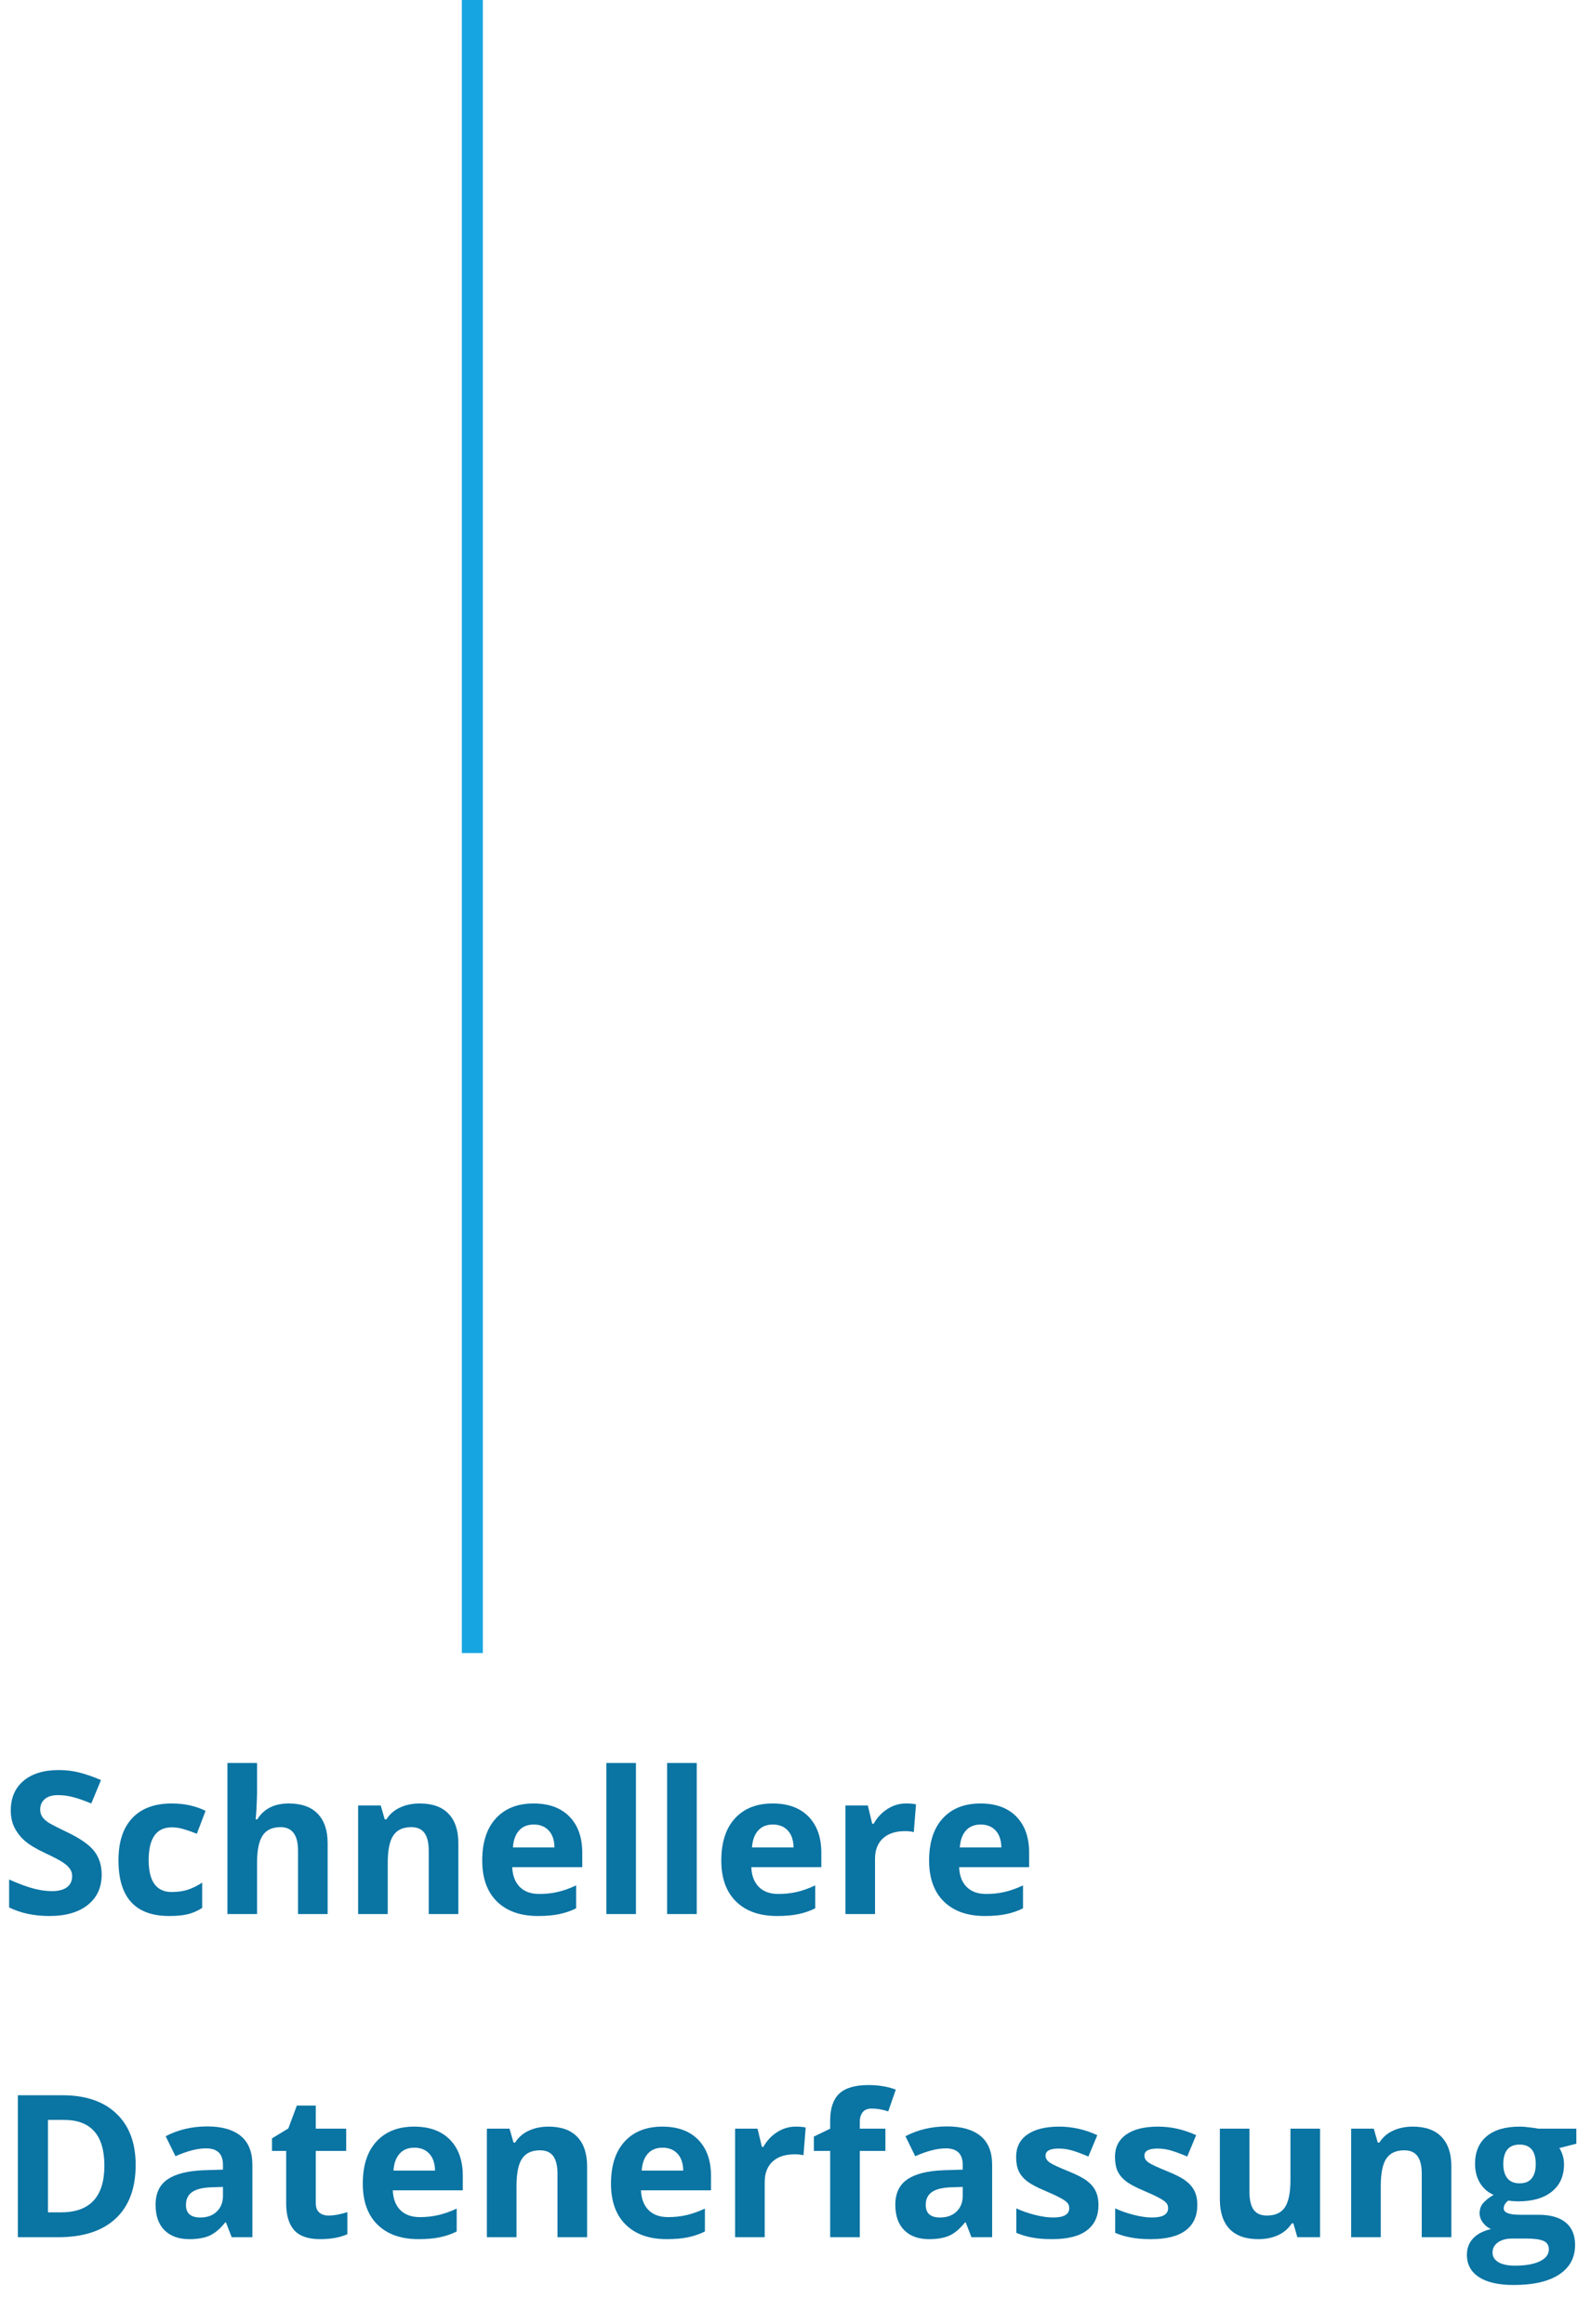 <svg xmlns="http://www.w3.org/2000/svg" width="128" height="187" viewBox="0 0 128 187" fill="none"><path d="M38 0L38 133" stroke="#16A5E1" stroke-width="1.69" stroke-miterlimit="10"></path><path d="M8.18 150.828C8.18 151.859 7.807 152.672 7.062 153.266C6.323 153.859 5.292 154.156 3.969 154.156C2.75 154.156 1.672 153.927 0.734 153.469V151.219C1.505 151.562 2.156 151.805 2.688 151.945C3.224 152.086 3.714 152.156 4.156 152.156C4.688 152.156 5.094 152.055 5.375 151.852C5.661 151.648 5.805 151.346 5.805 150.945C5.805 150.721 5.742 150.523 5.617 150.352C5.492 150.174 5.307 150.005 5.062 149.844C4.823 149.682 4.331 149.424 3.586 149.07C2.888 148.742 2.365 148.427 2.016 148.125C1.667 147.823 1.388 147.471 1.18 147.07C0.971 146.669 0.867 146.201 0.867 145.664C0.867 144.654 1.208 143.859 1.891 143.281C2.578 142.703 3.526 142.414 4.734 142.414C5.328 142.414 5.893 142.484 6.43 142.625C6.971 142.766 7.536 142.964 8.125 143.219L7.344 145.102C6.734 144.852 6.229 144.677 5.828 144.578C5.432 144.479 5.042 144.43 4.656 144.43C4.198 144.43 3.846 144.536 3.602 144.75C3.357 144.964 3.234 145.242 3.234 145.586C3.234 145.799 3.284 145.987 3.383 146.148C3.482 146.305 3.638 146.458 3.852 146.609C4.07 146.755 4.583 147.021 5.391 147.406C6.458 147.917 7.19 148.43 7.586 148.945C7.982 149.456 8.18 150.083 8.18 150.828ZM13.609 154.156C10.891 154.156 9.531 152.664 9.531 149.68C9.531 148.195 9.901 147.062 10.641 146.281C11.38 145.495 12.44 145.102 13.82 145.102C14.831 145.102 15.737 145.299 16.539 145.695L15.836 147.539C15.461 147.388 15.112 147.266 14.789 147.172C14.466 147.073 14.143 147.023 13.82 147.023C12.581 147.023 11.961 147.904 11.961 149.664C11.961 151.372 12.581 152.227 13.82 152.227C14.279 152.227 14.703 152.167 15.094 152.047C15.484 151.922 15.875 151.729 16.266 151.469V153.508C15.88 153.753 15.49 153.922 15.094 154.016C14.703 154.109 14.208 154.156 13.609 154.156ZM26.359 154H23.977V148.898C23.977 147.638 23.508 147.008 22.57 147.008C21.904 147.008 21.422 147.234 21.125 147.688C20.828 148.141 20.68 148.875 20.68 149.891V154H18.297V141.844H20.68V144.32C20.68 144.513 20.662 144.966 20.625 145.68L20.57 146.383H20.695C21.227 145.529 22.07 145.102 23.227 145.102C24.253 145.102 25.031 145.378 25.562 145.93C26.094 146.482 26.359 147.273 26.359 148.305V154ZM36.875 154H34.492V148.898C34.492 148.268 34.38 147.797 34.156 147.484C33.932 147.167 33.575 147.008 33.086 147.008C32.419 147.008 31.938 147.232 31.641 147.68C31.344 148.122 31.195 148.859 31.195 149.891V154H28.812V145.266H30.633L30.953 146.383H31.086C31.352 145.961 31.716 145.643 32.18 145.43C32.648 145.211 33.18 145.102 33.773 145.102C34.789 145.102 35.56 145.378 36.086 145.93C36.612 146.477 36.875 147.268 36.875 148.305V154ZM42.945 146.797C42.44 146.797 42.044 146.958 41.758 147.281C41.471 147.599 41.307 148.052 41.266 148.641H44.609C44.599 148.052 44.445 147.599 44.148 147.281C43.852 146.958 43.45 146.797 42.945 146.797ZM43.281 154.156C41.875 154.156 40.776 153.768 39.984 152.992C39.193 152.216 38.797 151.117 38.797 149.695C38.797 148.232 39.161 147.102 39.891 146.305C40.625 145.503 41.638 145.102 42.93 145.102C44.164 145.102 45.125 145.453 45.812 146.156C46.5 146.859 46.844 147.831 46.844 149.07V150.227H41.211C41.237 150.904 41.438 151.432 41.812 151.812C42.188 152.193 42.714 152.383 43.391 152.383C43.917 152.383 44.414 152.328 44.883 152.219C45.352 152.109 45.841 151.935 46.352 151.695V153.539C45.935 153.747 45.49 153.901 45.016 154C44.542 154.104 43.964 154.156 43.281 154.156ZM51.164 154H48.781V141.844H51.164V154ZM56.055 154H53.672V141.844H56.055V154ZM62.18 146.797C61.675 146.797 61.279 146.958 60.992 147.281C60.706 147.599 60.542 148.052 60.5 148.641H63.844C63.833 148.052 63.68 147.599 63.383 147.281C63.086 146.958 62.685 146.797 62.18 146.797ZM62.516 154.156C61.109 154.156 60.01 153.768 59.219 152.992C58.427 152.216 58.031 151.117 58.031 149.695C58.031 148.232 58.396 147.102 59.125 146.305C59.859 145.503 60.872 145.102 62.164 145.102C63.398 145.102 64.359 145.453 65.047 146.156C65.734 146.859 66.078 147.831 66.078 149.07V150.227H60.445C60.471 150.904 60.672 151.432 61.047 151.812C61.422 152.193 61.948 152.383 62.625 152.383C63.151 152.383 63.648 152.328 64.117 152.219C64.586 152.109 65.076 151.935 65.586 151.695V153.539C65.169 153.747 64.724 153.901 64.25 154C63.776 154.104 63.198 154.156 62.516 154.156ZM72.891 145.102C73.213 145.102 73.482 145.125 73.695 145.172L73.516 147.406C73.323 147.354 73.088 147.328 72.812 147.328C72.052 147.328 71.458 147.523 71.031 147.914C70.609 148.305 70.398 148.852 70.398 149.555V154H68.016V145.266H69.82L70.172 146.734H70.289C70.56 146.245 70.924 145.852 71.383 145.555C71.846 145.253 72.349 145.102 72.891 145.102ZM78.898 146.797C78.393 146.797 77.997 146.958 77.711 147.281C77.424 147.599 77.26 148.052 77.219 148.641H80.562C80.552 148.052 80.398 147.599 80.102 147.281C79.805 146.958 79.404 146.797 78.898 146.797ZM79.234 154.156C77.828 154.156 76.729 153.768 75.938 152.992C75.146 152.216 74.75 151.117 74.75 149.695C74.75 148.232 75.115 147.102 75.844 146.305C76.578 145.503 77.591 145.102 78.883 145.102C80.117 145.102 81.078 145.453 81.766 146.156C82.453 146.859 82.797 147.831 82.797 149.07V150.227H77.164C77.19 150.904 77.391 151.432 77.766 151.812C78.141 152.193 78.667 152.383 79.344 152.383C79.87 152.383 80.367 152.328 80.836 152.219C81.305 152.109 81.794 151.935 82.305 151.695V153.539C81.888 153.747 81.443 153.901 80.969 154C80.495 154.104 79.917 154.156 79.234 154.156ZM10.914 174.18C10.914 176.06 10.378 177.5 9.305 178.5C8.237 179.5 6.693 180 4.672 180H1.438V168.578H5.023C6.888 168.578 8.336 169.07 9.367 170.055C10.398 171.039 10.914 172.414 10.914 174.18ZM8.398 174.242C8.398 171.789 7.315 170.562 5.148 170.562H3.859V178H4.898C7.232 178 8.398 176.747 8.398 174.242ZM18.641 180L18.18 178.812H18.117C17.716 179.318 17.302 179.669 16.875 179.867C16.453 180.06 15.901 180.156 15.219 180.156C14.38 180.156 13.719 179.917 13.234 179.438C12.755 178.958 12.516 178.276 12.516 177.391C12.516 176.464 12.838 175.781 13.484 175.344C14.135 174.901 15.115 174.656 16.422 174.609L17.938 174.562V174.18C17.938 173.294 17.484 172.852 16.578 172.852C15.88 172.852 15.06 173.062 14.117 173.484L13.328 171.875C14.333 171.349 15.448 171.086 16.672 171.086C17.844 171.086 18.742 171.341 19.367 171.852C19.992 172.362 20.305 173.138 20.305 174.18V180H18.641ZM17.938 175.953L17.016 175.984C16.323 176.005 15.807 176.13 15.469 176.359C15.13 176.589 14.961 176.938 14.961 177.406C14.961 178.078 15.346 178.414 16.117 178.414C16.669 178.414 17.109 178.255 17.438 177.938C17.771 177.62 17.938 177.198 17.938 176.672V175.953ZM26.445 178.258C26.862 178.258 27.362 178.167 27.945 177.984V179.758C27.352 180.023 26.622 180.156 25.758 180.156C24.805 180.156 24.109 179.917 23.672 179.438C23.24 178.953 23.023 178.229 23.023 177.266V173.055H21.883V172.047L23.195 171.25L23.883 169.406H25.406V171.266H27.852V173.055H25.406V177.266C25.406 177.604 25.5 177.854 25.688 178.016C25.88 178.177 26.133 178.258 26.445 178.258ZM33.336 172.797C32.831 172.797 32.435 172.958 32.148 173.281C31.862 173.599 31.698 174.052 31.656 174.641H35C34.99 174.052 34.836 173.599 34.539 173.281C34.242 172.958 33.841 172.797 33.336 172.797ZM33.672 180.156C32.266 180.156 31.167 179.768 30.375 178.992C29.583 178.216 29.188 177.117 29.188 175.695C29.188 174.232 29.552 173.102 30.281 172.305C31.016 171.503 32.029 171.102 33.32 171.102C34.555 171.102 35.516 171.453 36.203 172.156C36.891 172.859 37.234 173.831 37.234 175.07V176.227H31.602C31.628 176.904 31.828 177.432 32.203 177.812C32.578 178.193 33.104 178.383 33.781 178.383C34.307 178.383 34.805 178.328 35.273 178.219C35.742 178.109 36.232 177.935 36.742 177.695V179.539C36.325 179.747 35.88 179.901 35.406 180C34.932 180.104 34.354 180.156 33.672 180.156ZM47.234 180H44.852V174.898C44.852 174.268 44.74 173.797 44.516 173.484C44.292 173.167 43.935 173.008 43.445 173.008C42.779 173.008 42.297 173.232 42 173.68C41.703 174.122 41.555 174.859 41.555 175.891V180H39.172V171.266H40.992L41.312 172.383H41.445C41.711 171.961 42.075 171.643 42.539 171.43C43.008 171.211 43.539 171.102 44.133 171.102C45.148 171.102 45.919 171.378 46.445 171.93C46.971 172.477 47.234 173.268 47.234 174.305V180ZM53.305 172.797C52.8 172.797 52.404 172.958 52.117 173.281C51.831 173.599 51.667 174.052 51.625 174.641H54.969C54.958 174.052 54.805 173.599 54.508 173.281C54.211 172.958 53.81 172.797 53.305 172.797ZM53.641 180.156C52.234 180.156 51.135 179.768 50.344 178.992C49.552 178.216 49.156 177.117 49.156 175.695C49.156 174.232 49.521 173.102 50.25 172.305C50.984 171.503 51.997 171.102 53.289 171.102C54.523 171.102 55.484 171.453 56.172 172.156C56.859 172.859 57.203 173.831 57.203 175.07V176.227H51.57C51.596 176.904 51.797 177.432 52.172 177.812C52.547 178.193 53.073 178.383 53.75 178.383C54.276 178.383 54.773 178.328 55.242 178.219C55.711 178.109 56.2 177.935 56.711 177.695V179.539C56.294 179.747 55.849 179.901 55.375 180C54.901 180.104 54.323 180.156 53.641 180.156ZM64.016 171.102C64.338 171.102 64.607 171.125 64.82 171.172L64.641 173.406C64.448 173.354 64.213 173.328 63.938 173.328C63.177 173.328 62.583 173.523 62.156 173.914C61.734 174.305 61.523 174.852 61.523 175.555V180H59.141V171.266H60.945L61.297 172.734H61.414C61.685 172.245 62.05 171.852 62.508 171.555C62.971 171.253 63.474 171.102 64.016 171.102ZM71.234 173.055H69.172V180H66.789V173.055H65.477V171.906L66.789 171.266V170.625C66.789 169.63 67.034 168.904 67.523 168.445C68.013 167.987 68.797 167.758 69.875 167.758C70.698 167.758 71.43 167.88 72.07 168.125L71.461 169.875C70.982 169.724 70.539 169.648 70.133 169.648C69.794 169.648 69.549 169.75 69.398 169.953C69.247 170.151 69.172 170.406 69.172 170.719V171.266H71.234V173.055ZM78.156 180L77.695 178.812H77.633C77.232 179.318 76.818 179.669 76.391 179.867C75.969 180.06 75.417 180.156 74.734 180.156C73.896 180.156 73.234 179.917 72.75 179.438C72.271 178.958 72.031 178.276 72.031 177.391C72.031 176.464 72.354 175.781 73 175.344C73.651 174.901 74.63 174.656 75.938 174.609L77.453 174.562V174.18C77.453 173.294 77 172.852 76.094 172.852C75.396 172.852 74.576 173.062 73.633 173.484L72.844 171.875C73.849 171.349 74.963 171.086 76.188 171.086C77.359 171.086 78.258 171.341 78.883 171.852C79.508 172.362 79.82 173.138 79.82 174.18V180H78.156ZM77.453 175.953L76.531 175.984C75.838 176.005 75.323 176.13 74.984 176.359C74.646 176.589 74.477 176.938 74.477 177.406C74.477 178.078 74.862 178.414 75.633 178.414C76.185 178.414 76.625 178.255 76.953 177.938C77.287 177.62 77.453 177.198 77.453 176.672V175.953ZM88.375 177.406C88.375 178.302 88.062 178.984 87.438 179.453C86.818 179.922 85.888 180.156 84.648 180.156C84.013 180.156 83.471 180.112 83.023 180.023C82.576 179.94 82.156 179.815 81.766 179.648V177.68C82.208 177.888 82.706 178.062 83.258 178.203C83.815 178.344 84.305 178.414 84.727 178.414C85.591 178.414 86.023 178.164 86.023 177.664C86.023 177.477 85.966 177.326 85.852 177.211C85.737 177.091 85.539 176.958 85.258 176.812C84.977 176.661 84.602 176.487 84.133 176.289C83.461 176.008 82.966 175.747 82.648 175.508C82.336 175.268 82.107 174.995 81.961 174.688C81.82 174.375 81.75 173.992 81.75 173.539C81.75 172.763 82.049 172.164 82.648 171.742C83.253 171.315 84.107 171.102 85.211 171.102C86.263 171.102 87.287 171.331 88.281 171.789L87.562 173.508C87.125 173.32 86.716 173.167 86.336 173.047C85.956 172.927 85.568 172.867 85.172 172.867C84.469 172.867 84.117 173.057 84.117 173.438C84.117 173.651 84.229 173.836 84.453 173.992C84.682 174.148 85.18 174.38 85.945 174.688C86.628 174.964 87.128 175.221 87.445 175.461C87.763 175.701 87.997 175.977 88.148 176.289C88.299 176.602 88.375 176.974 88.375 177.406ZM96.328 177.406C96.328 178.302 96.016 178.984 95.391 179.453C94.771 179.922 93.841 180.156 92.602 180.156C91.966 180.156 91.424 180.112 90.977 180.023C90.529 179.94 90.109 179.815 89.719 179.648V177.68C90.162 177.888 90.659 178.062 91.211 178.203C91.768 178.344 92.258 178.414 92.68 178.414C93.544 178.414 93.977 178.164 93.977 177.664C93.977 177.477 93.919 177.326 93.805 177.211C93.69 177.091 93.492 176.958 93.211 176.812C92.93 176.661 92.555 176.487 92.086 176.289C91.414 176.008 90.919 175.747 90.602 175.508C90.289 175.268 90.06 174.995 89.914 174.688C89.773 174.375 89.703 173.992 89.703 173.539C89.703 172.763 90.003 172.164 90.602 171.742C91.206 171.315 92.06 171.102 93.164 171.102C94.216 171.102 95.24 171.331 96.234 171.789L95.516 173.508C95.078 173.32 94.669 173.167 94.289 173.047C93.909 172.927 93.521 172.867 93.125 172.867C92.422 172.867 92.07 173.057 92.07 173.438C92.07 173.651 92.182 173.836 92.406 173.992C92.635 174.148 93.133 174.38 93.898 174.688C94.581 174.964 95.081 175.221 95.398 175.461C95.716 175.701 95.951 175.977 96.102 176.289C96.253 176.602 96.328 176.974 96.328 177.406ZM104.375 180L104.055 178.883H103.93C103.674 179.289 103.312 179.604 102.844 179.828C102.375 180.047 101.841 180.156 101.242 180.156C100.216 180.156 99.443 179.883 98.922 179.336C98.401 178.784 98.141 177.992 98.141 176.961V171.266H100.523V176.367C100.523 176.997 100.635 177.471 100.859 177.789C101.083 178.102 101.44 178.258 101.93 178.258C102.596 178.258 103.078 178.036 103.375 177.594C103.672 177.146 103.82 176.406 103.82 175.375V171.266H106.203V180H104.375ZM116.766 180H114.383V174.898C114.383 174.268 114.271 173.797 114.047 173.484C113.823 173.167 113.466 173.008 112.977 173.008C112.31 173.008 111.828 173.232 111.531 173.68C111.234 174.122 111.086 174.859 111.086 175.891V180H108.703V171.266H110.523L110.844 172.383H110.977C111.242 171.961 111.607 171.643 112.07 171.43C112.539 171.211 113.07 171.102 113.664 171.102C114.68 171.102 115.451 171.378 115.977 171.93C116.503 172.477 116.766 173.268 116.766 174.305V180ZM126.82 171.266V172.477L125.453 172.828C125.703 173.219 125.828 173.656 125.828 174.141C125.828 175.078 125.5 175.81 124.844 176.336C124.193 176.857 123.286 177.117 122.125 177.117L121.695 177.094L121.344 177.055C121.099 177.242 120.977 177.451 120.977 177.68C120.977 178.023 121.414 178.195 122.289 178.195H123.773C124.732 178.195 125.461 178.401 125.961 178.812C126.466 179.224 126.719 179.828 126.719 180.625C126.719 181.646 126.292 182.438 125.438 183C124.589 183.562 123.367 183.844 121.773 183.844C120.555 183.844 119.622 183.63 118.977 183.203C118.336 182.781 118.016 182.188 118.016 181.422C118.016 180.896 118.18 180.456 118.508 180.102C118.836 179.747 119.318 179.495 119.953 179.344C119.708 179.24 119.495 179.07 119.312 178.836C119.13 178.596 119.039 178.344 119.039 178.078C119.039 177.745 119.135 177.469 119.328 177.25C119.521 177.026 119.799 176.807 120.164 176.594C119.706 176.396 119.341 176.078 119.07 175.641C118.805 175.203 118.672 174.688 118.672 174.094C118.672 173.141 118.982 172.404 119.602 171.883C120.221 171.362 121.107 171.102 122.258 171.102C122.503 171.102 122.792 171.125 123.125 171.172C123.464 171.214 123.68 171.245 123.773 171.266H126.82ZM120.078 181.234C120.078 181.562 120.234 181.82 120.547 182.008C120.865 182.195 121.307 182.289 121.875 182.289C122.729 182.289 123.398 182.172 123.883 181.938C124.367 181.703 124.609 181.383 124.609 180.977C124.609 180.648 124.466 180.422 124.18 180.297C123.893 180.172 123.451 180.109 122.852 180.109H121.617C121.18 180.109 120.812 180.211 120.516 180.414C120.224 180.622 120.078 180.896 120.078 181.234ZM120.945 174.125C120.945 174.599 121.052 174.974 121.266 175.25C121.484 175.526 121.815 175.664 122.258 175.664C122.706 175.664 123.034 175.526 123.242 175.25C123.451 174.974 123.555 174.599 123.555 174.125C123.555 173.073 123.122 172.547 122.258 172.547C121.383 172.547 120.945 173.073 120.945 174.125Z" fill="#0A74A3"></path></svg>